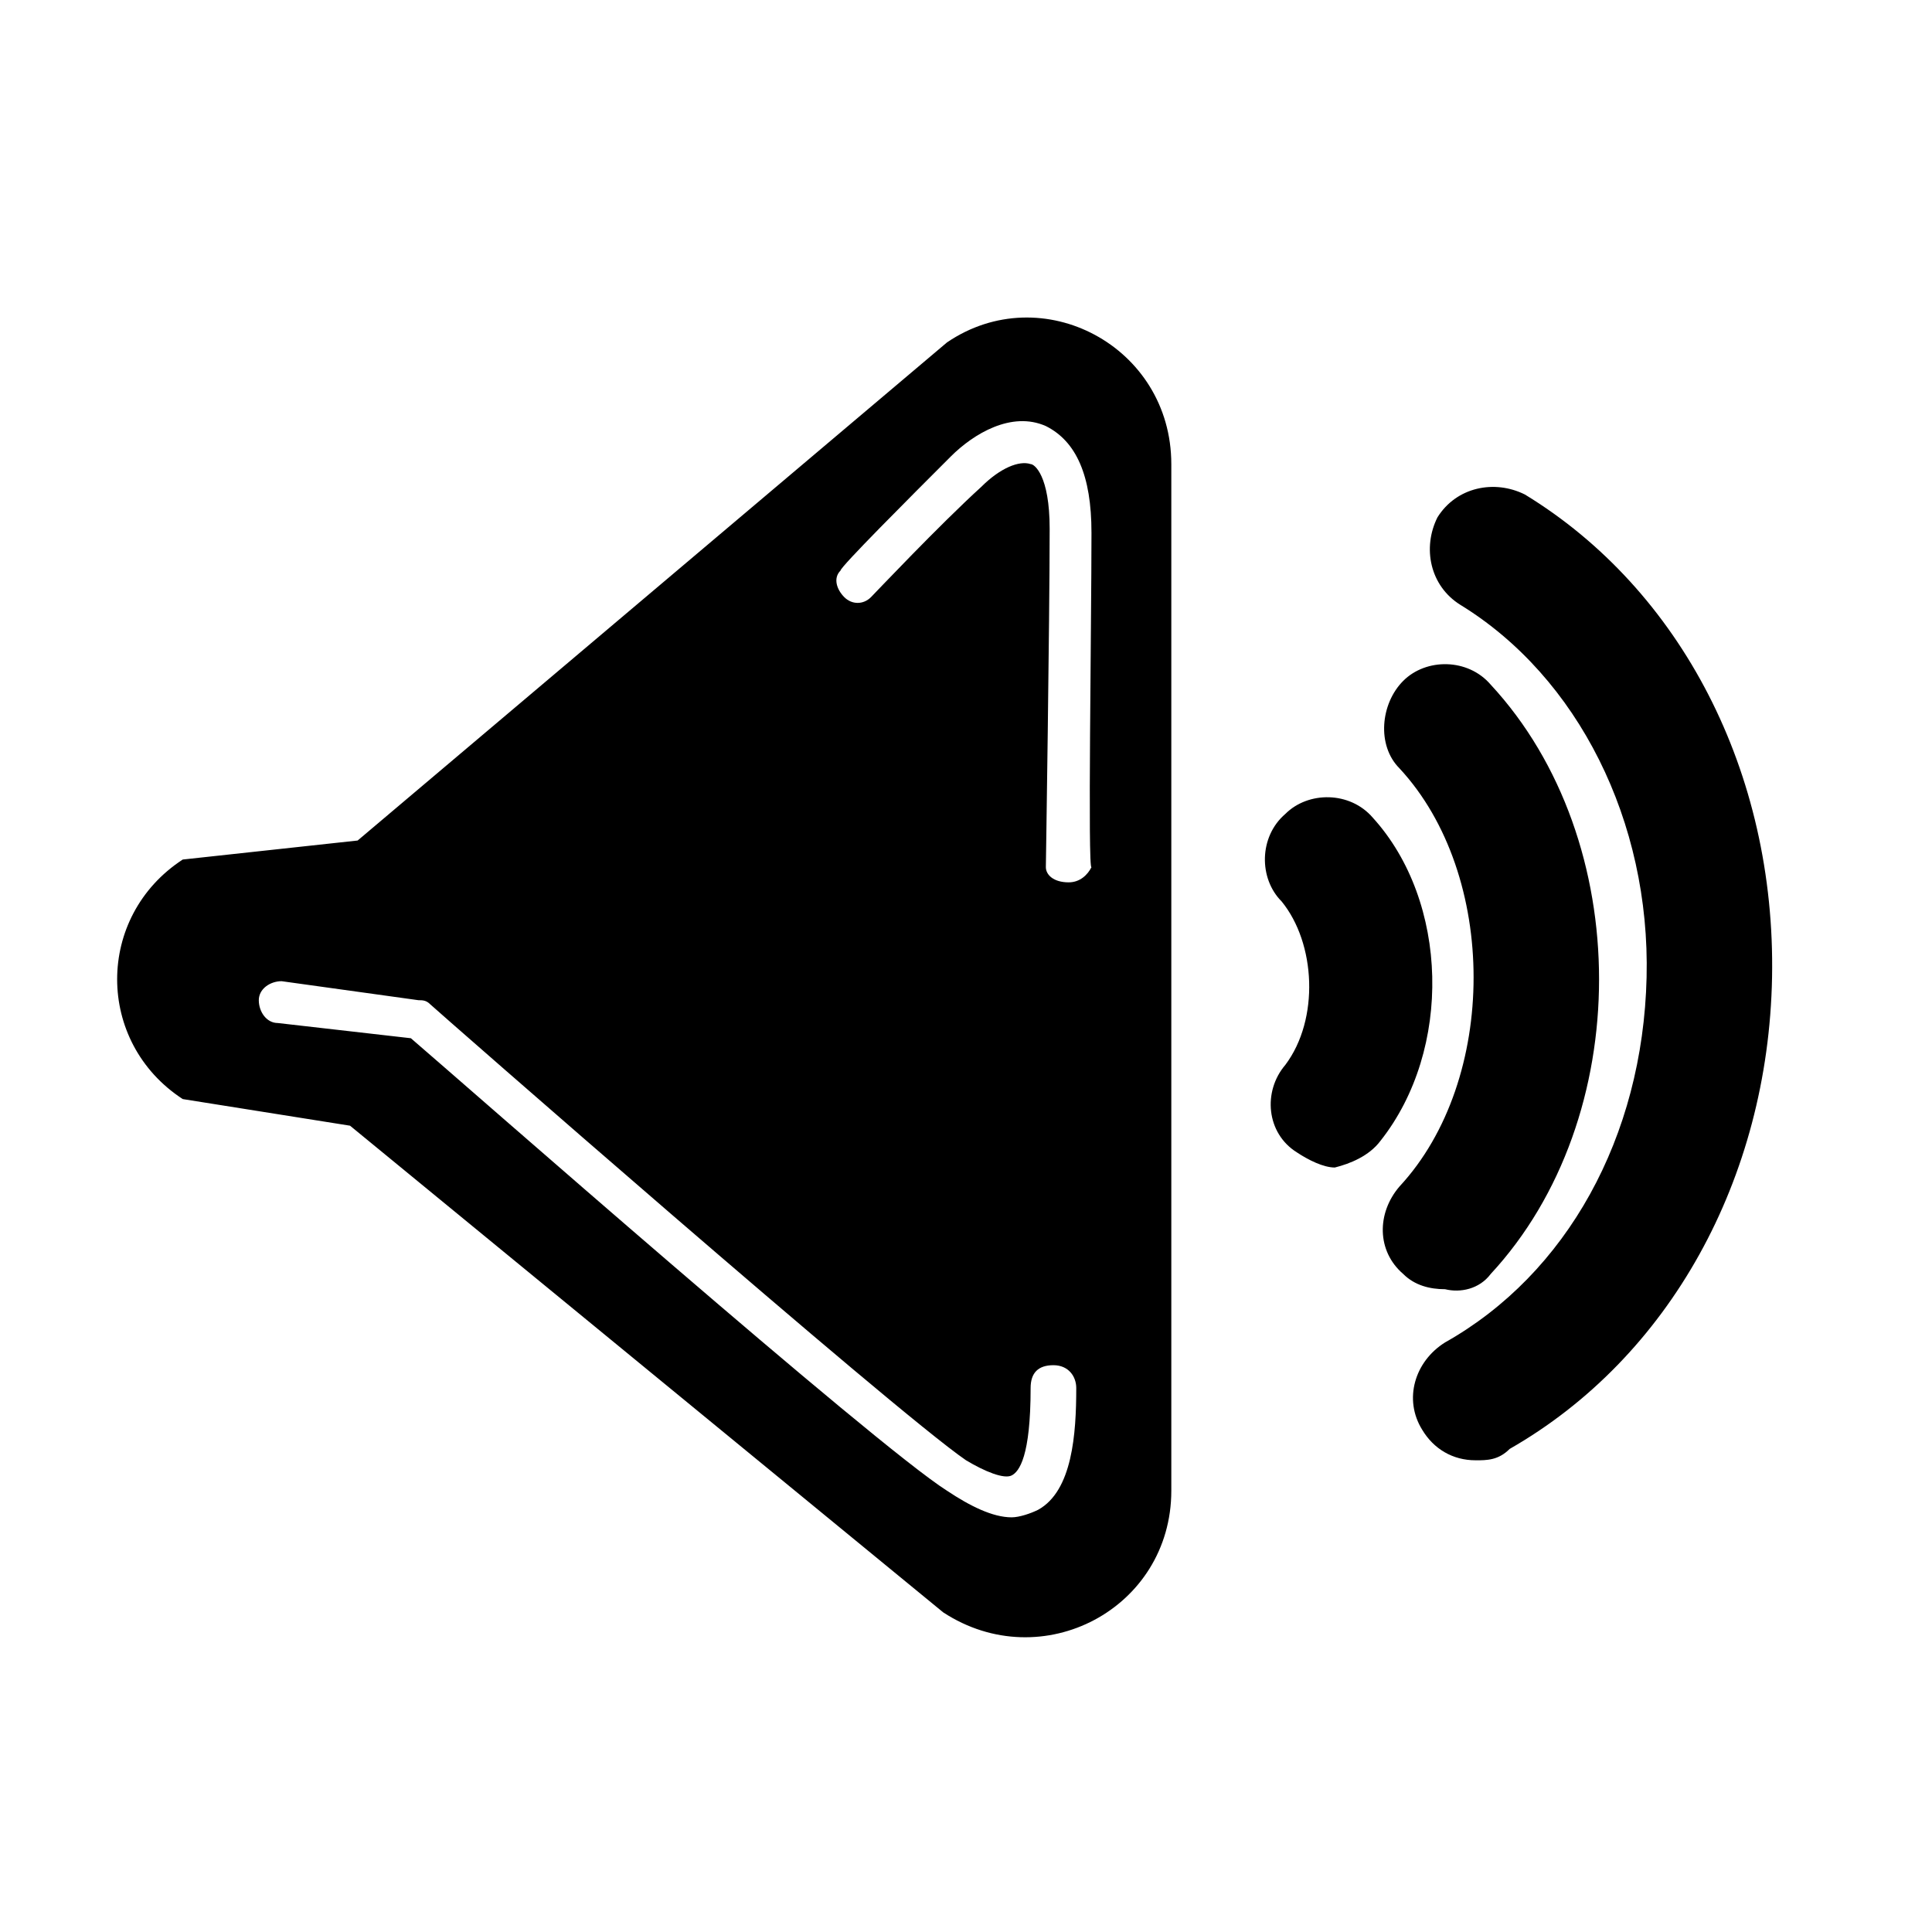 <?xml version="1.0" encoding="UTF-8"?>
<!-- Uploaded to: ICON Repo, www.svgrepo.com, Generator: ICON Repo Mixer Tools -->
<svg fill="#000000" width="800px" height="800px" version="1.1" viewBox="144 144 512 512" xmlns="http://www.w3.org/2000/svg">
 <path d="m535.02 530.99c-6.047 0-11.082-3.023-14.105-8.062-5.039-8.062-2.016-18.137 6.047-23.176 32.242-18.137 52.395-54.41 53.402-96.73 1.008-41.312-18.137-79.602-49.375-98.746-8.062-5.039-10.078-15.113-6.047-23.176 5.039-8.062 15.113-10.078 23.176-6.047 41.312 25.191 66.504 73.555 65.496 127.97-1.008 53.402-27.207 100.76-69.527 124.95-3.019 3.023-6.043 3.023-9.066 3.023zm4.031-49.371c38.289-41.312 38.289-114.87 0-156.18-6.047-7.055-17.129-7.055-23.176-1.008-6.047 6.047-7.055 17.129-1.008 23.176 26.199 28.215 26.199 82.625 0 110.84-6.047 7.055-6.047 17.129 1.008 23.176 3.023 3.023 7.055 4.031 11.082 4.031 4.031 1 9.07-0.008 12.094-4.035zm-29.223-35.27c19.145-24.184 18.137-63.48-2.016-85.648-6.047-7.055-17.129-7.055-23.176-1.008-7.055 6.047-7.055 17.129-1.008 23.176 9.07 11.082 10.078 31.234 1.008 43.328-6.047 7.055-5.039 18.137 3.023 23.176 3.023 2.016 7.055 4.031 10.078 4.031 4.031-1.008 9.066-3.023 12.09-7.055zm-55.418-179.36v272.06c0 31.234-34.258 49.375-60.457 32.242l-157.19-128.97-44.336-7.055c-23.176-15.113-23.176-48.367 0-63.48l46.352-5.039 156.18-132c25.191-17.129 59.449 1.008 59.449 32.242zm-25.191 244.85c0-3.023-2.016-6.047-6.047-6.047s-6.047 2.016-6.047 6.047c0 18.137-3.023 22.168-5.039 23.176-2.012 1.008-7.051-1.008-12.086-4.031-19.145-13.098-141.07-119.91-142.07-120.91-1.008-1.008-2.016-1.008-3.023-1.008l-36.273-5.039c-3.023 0-6.047 2.016-6.047 5.039 0 3.023 2.016 6.047 5.039 6.047l35.266 4.031c14.105 12.09 122.93 107.82 142.07 119.91 6.047 4.031 12.09 7.055 17.129 7.055 2.016 0 5.039-1.008 7.055-2.016 9.066-5.039 10.074-20.152 10.074-32.246zm4.031-226.71c0-15.113-4.031-24.184-12.09-28.215-9.07-4.031-19.145 2.016-25.191 8.062-11.082 11.082-29.223 29.223-29.223 30.23-2.016 2.016-1.008 5.039 1.008 7.055s5.039 2.016 7.055 0c1.008-1.008 18.137-19.145 29.223-29.223 5.039-5.039 10.078-7.055 13.098-6.047 1.008 0 5.039 3.023 5.039 17.129 0 24.184-1.008 89.68-1.008 89.68 0 2.016 2.016 4.031 6.047 4.031 3.023 0 5.039-2.016 6.047-4.031-1.012 1.008-0.004-64.488-0.004-88.672z"/>
</svg>